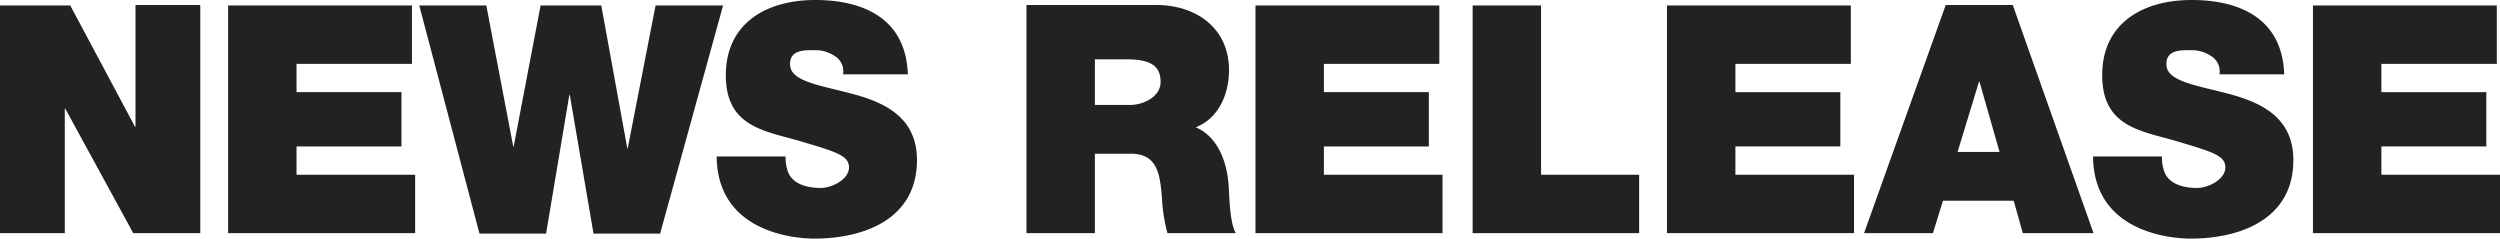 <svg id="レイヤー_1" data-name="レイヤー 1" xmlns="http://www.w3.org/2000/svg" viewBox="0 0 548 52.4"><defs><style>.cls-1{fill:#222;}</style></defs><title>ttl_newsrelease_01</title><path class="cls-1" d="M32,420.8H46.2V393.5h.1l14.9,27.3H75.9v-50H61.7v26.7h-.1L47.4,370.9H32Z" transform="translate(-32 -369.7)"/><path class="cls-1" d="M82,420.8h41V408H97v-6.2h23V389.9H97v-6.2h25.3V370.9H82Z" transform="translate(-32 -369.7)"/><path class="cls-1" d="M190.5,370.9H175.7l-6.1,31.3h-.1l-5.7-31.3H150.5l-5.9,30.9h-.1l-5.9-30.9H123.9l13.2,50h14.6l5.1-30.4h.1l5.2,30.4h14.6Z" transform="translate(-32 -369.7)"/><path class="cls-1" d="M189.1,404c.1,16,15.9,18,21.4,18,10.8,0,22.5-4.2,22.5-17.2,0-9.2-6.8-12.5-13.7-14.4s-13.8-2.7-14.1-6.3,3.3-3.4,5.4-3.4A7.6,7.6,0,0,1,215,382a3.9,3.9,0,0,1,1.8,4H231c-.4-12.2-9.7-16.3-20.3-16.3s-19.6,5-19.6,16.5,8.8,12.2,16.5,14.5,10.5,3.1,10.5,5.7-3.7,4.5-6.2,4.5-6.1-.6-7.2-3.6a9.5,9.5,0,0,1-.5-3.3Z" transform="translate(-32 -369.7)"/><path class="cls-1" d="M257,420.8h15V403.4h8c5.9,0,6.3,5,6.7,9.7a37,37,0,0,0,1.2,7.7h15c-1.4-2.3-1.4-8.3-1.6-10.7-.5-6.2-3.1-10.8-7.2-12.5,5-1.9,7.3-7.3,7.3-12.5,0-9.4-7.4-14.3-15.9-14.3H257Zm15-38.1h7c5.7,0,7.4,1.8,7.4,5s-3.8,5-6.6,5H272Z" transform="translate(-32 -369.7)"/><path class="cls-1" d="M307.2,420.8h41V408h-26v-6.2h23V389.9h-23v-6.2h25.3V370.9H307.2Z" transform="translate(-32 -369.7)"/><path class="cls-1" d="M354.8,420.8h36.5V408H369.8V370.9h-15Z" transform="translate(-32 -369.7)"/><path class="cls-1" d="M397.4,420.8h41V408h-26v-6.2h23V389.9h-23v-6.2h25.3V370.9H397.4Z" transform="translate(-32 -369.7)"/><path class="cls-1" d="M461.1,403l4.7-15.4h.1l4.4,15.4Zm-20.5,17.8h15.1l2.2-7.1h15.5l2,7.1h15.5l-17.7-50H458.5Z" transform="translate(-32 -369.7)"/><path class="cls-1" d="M490.8,404c.1,16,15.9,18,21.4,18,10.8,0,22.5-4.2,22.5-17.2,0-9.2-6.8-12.5-13.7-14.4s-13.8-2.7-14.1-6.3,3.3-3.4,5.4-3.4a7.6,7.6,0,0,1,4.4,1.3,3.9,3.9,0,0,1,1.8,4h14.2c-.4-12.2-9.7-16.3-20.3-16.3s-19.6,5-19.6,16.5,8.8,12.2,16.5,14.5,10.5,3.1,10.5,5.7-3.7,4.5-6.2,4.5-6.1-.6-7.2-3.6a9.5,9.5,0,0,1-.5-3.3Z" transform="translate(-32 -369.7)"/><path class="cls-1" d="M539,420.8h41V408H554v-6.2h23V389.9H554v-6.2h25.3V370.9H539Z" transform="translate(-32 -369.7)"/></svg>